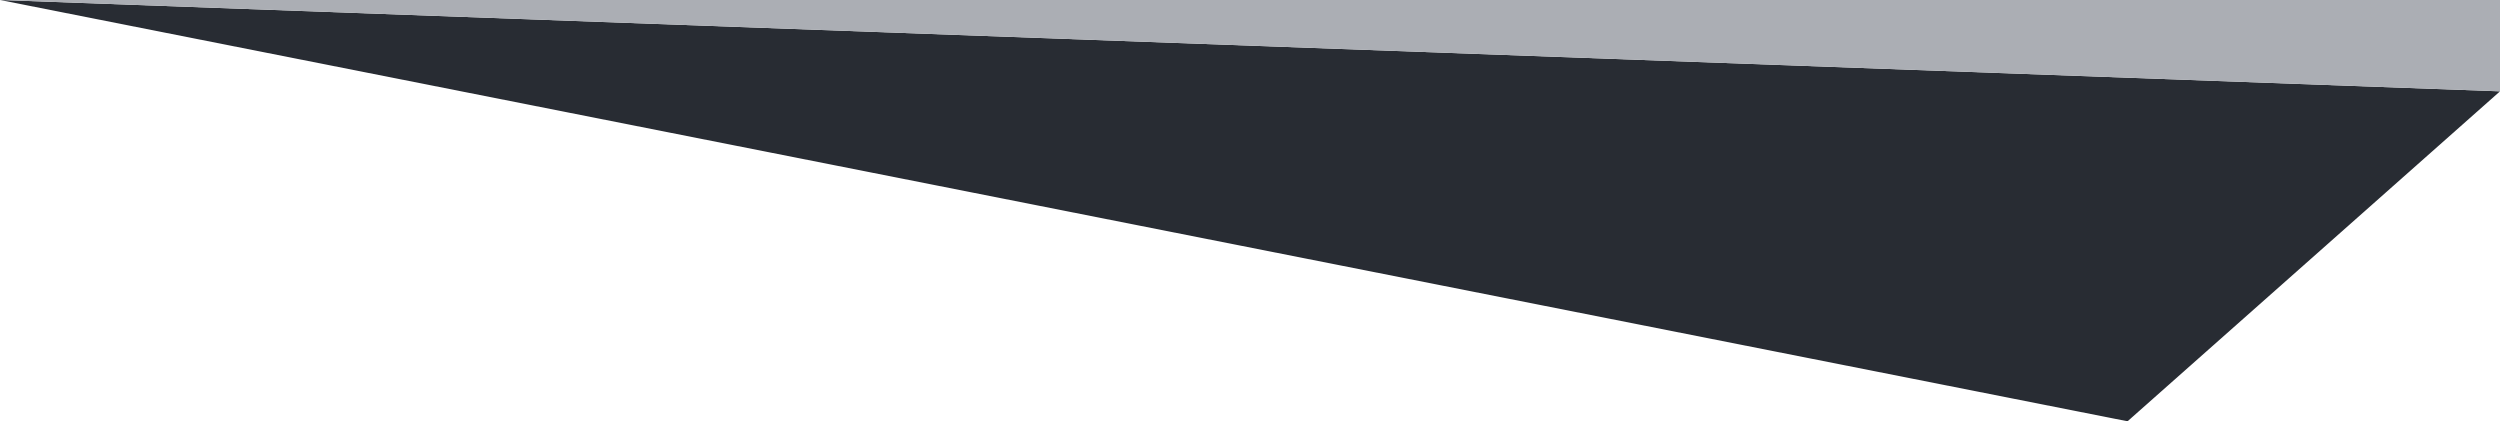 <?xml version="1.0" encoding="UTF-8"?> <svg xmlns="http://www.w3.org/2000/svg" width="451" height="76" viewBox="0 0 451 76" fill="none"><path d="M383.808 76L451 16.478L0 0L383.808 76Z" fill="#282C33"></path><path d="M0 0L451 16.478V0H0Z" fill="#ABAEB4"></path></svg> 